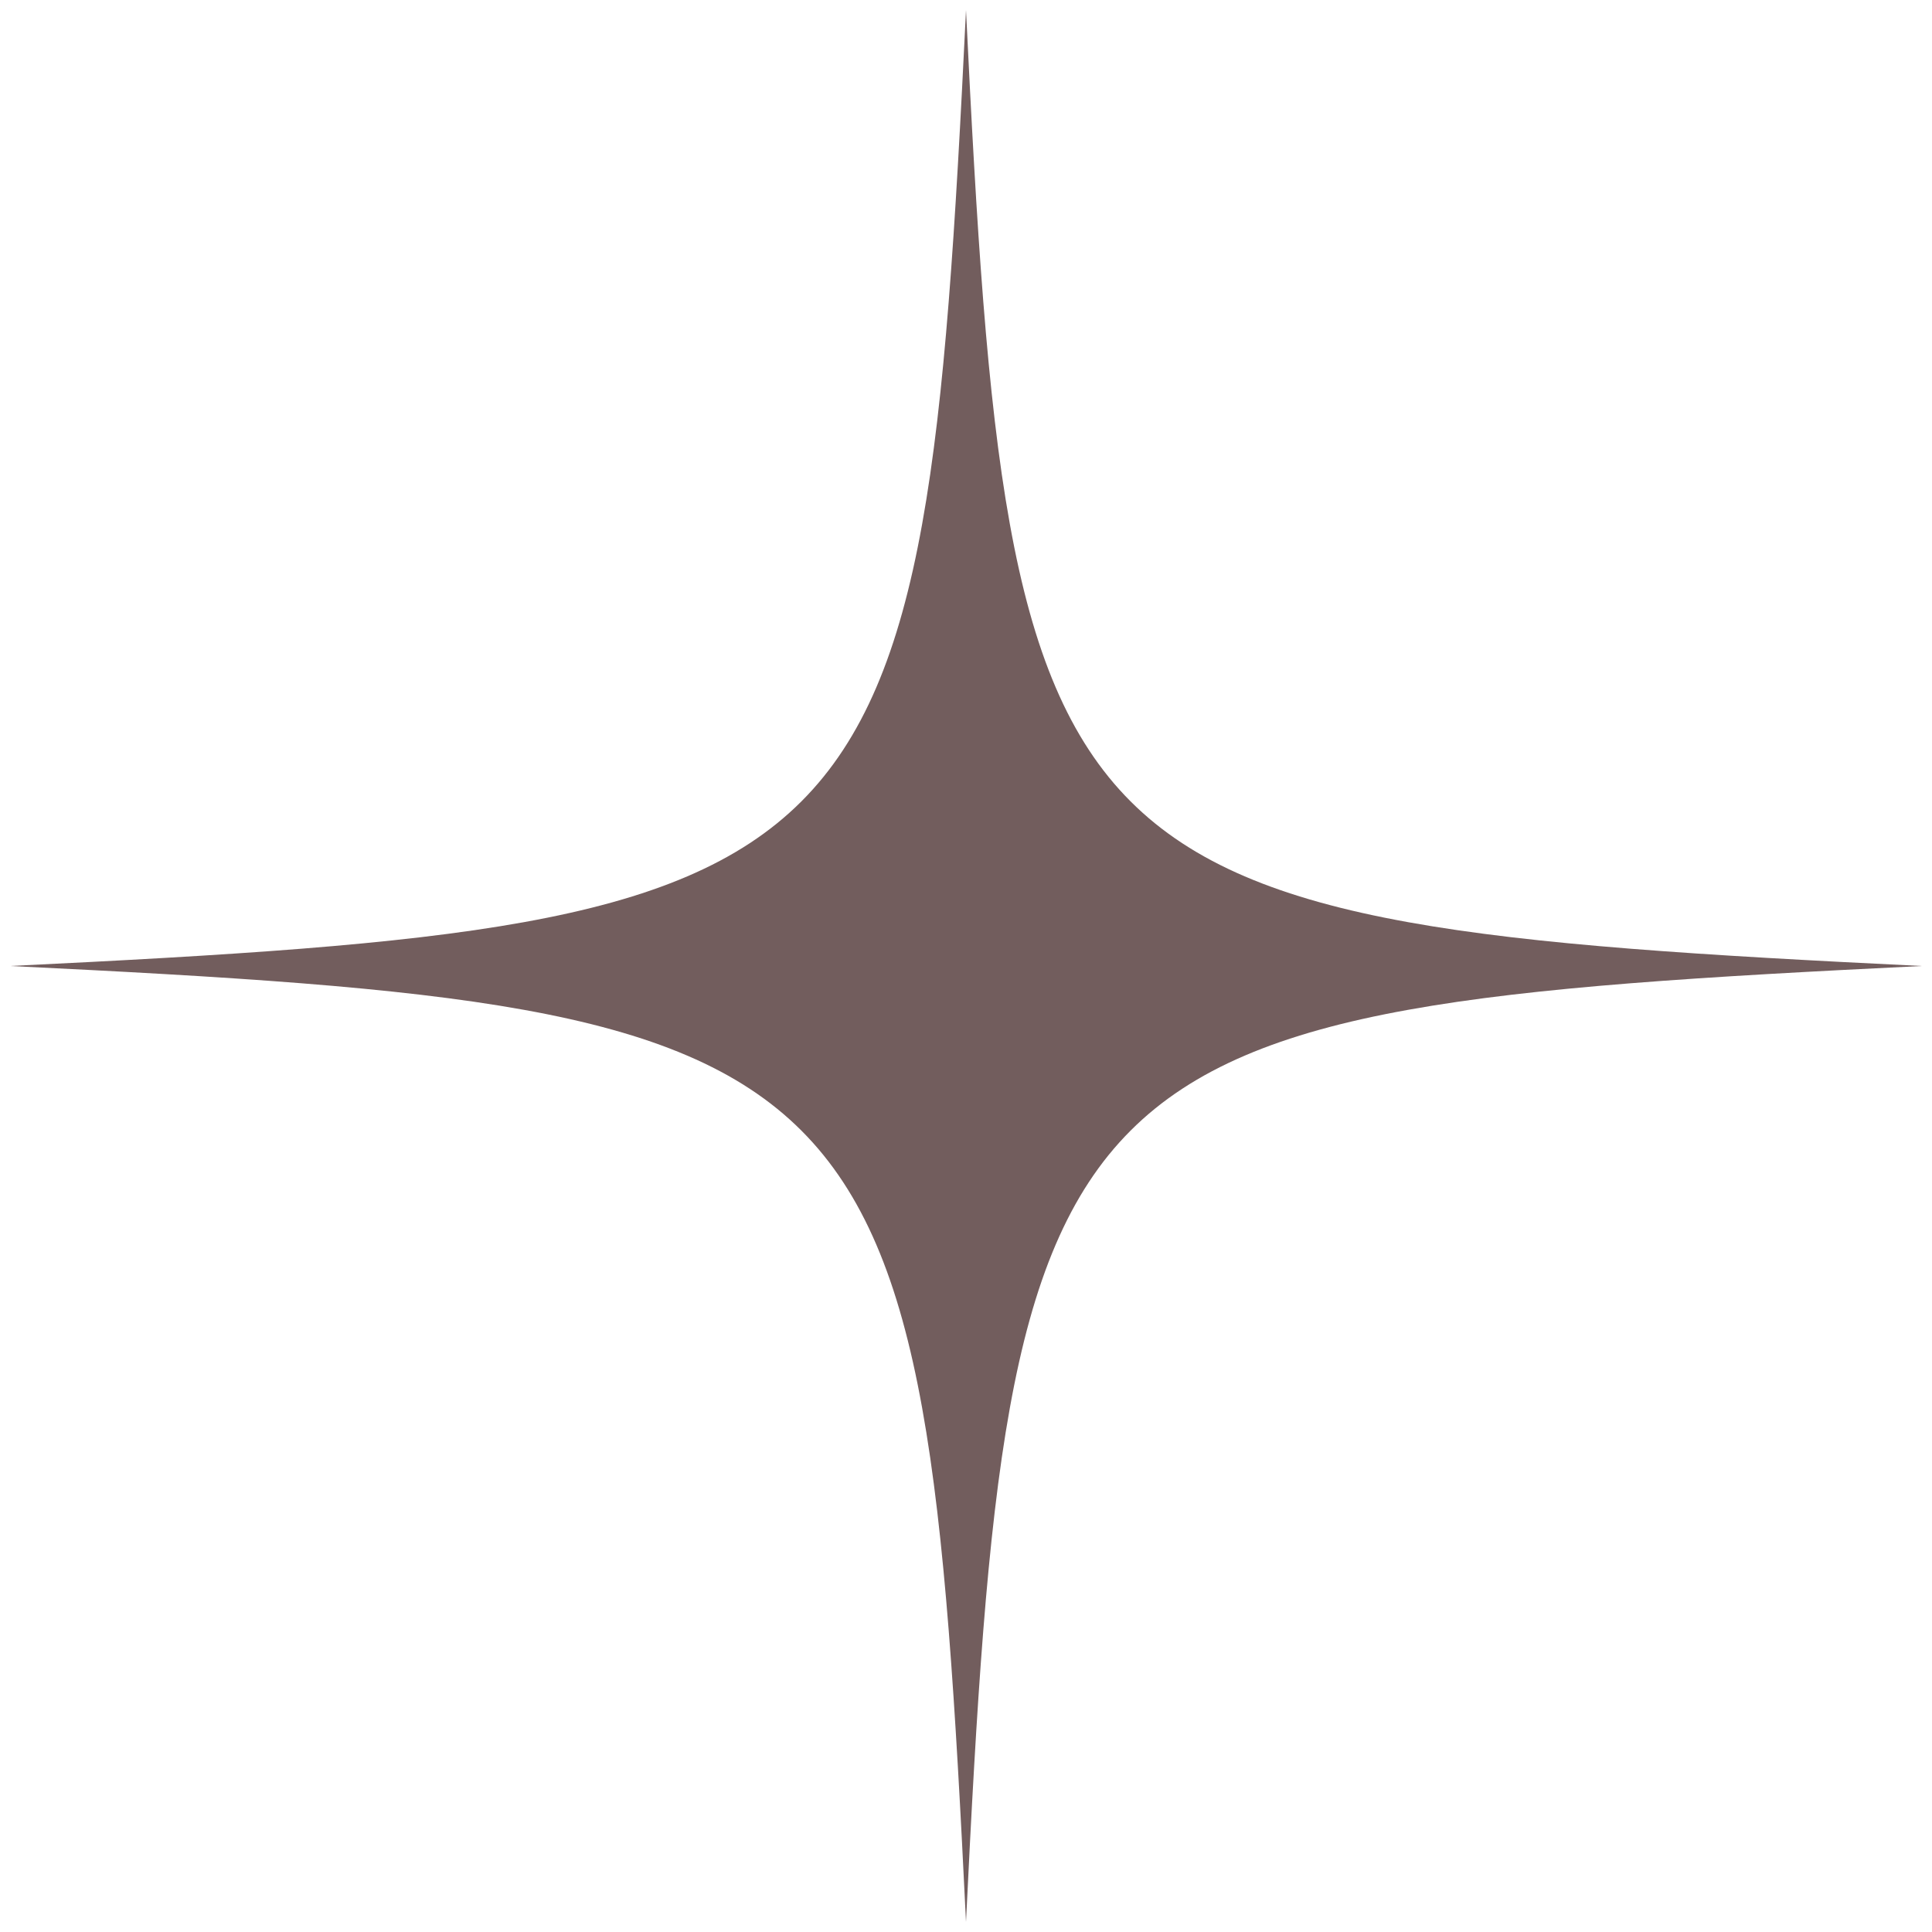 <svg width="108" height="108" viewBox="0 0 108 108" fill="none" xmlns="http://www.w3.org/2000/svg">
<path d="M54 0.562C51.618 49.658 49.658 51.618 0.562 54C49.658 56.382 51.618 58.342 54 107.438C56.382 58.342 58.342 56.382 107.438 54C58.342 51.618 56.382 49.658 54 0.562Z" fill="#725D5D"/>
</svg>
